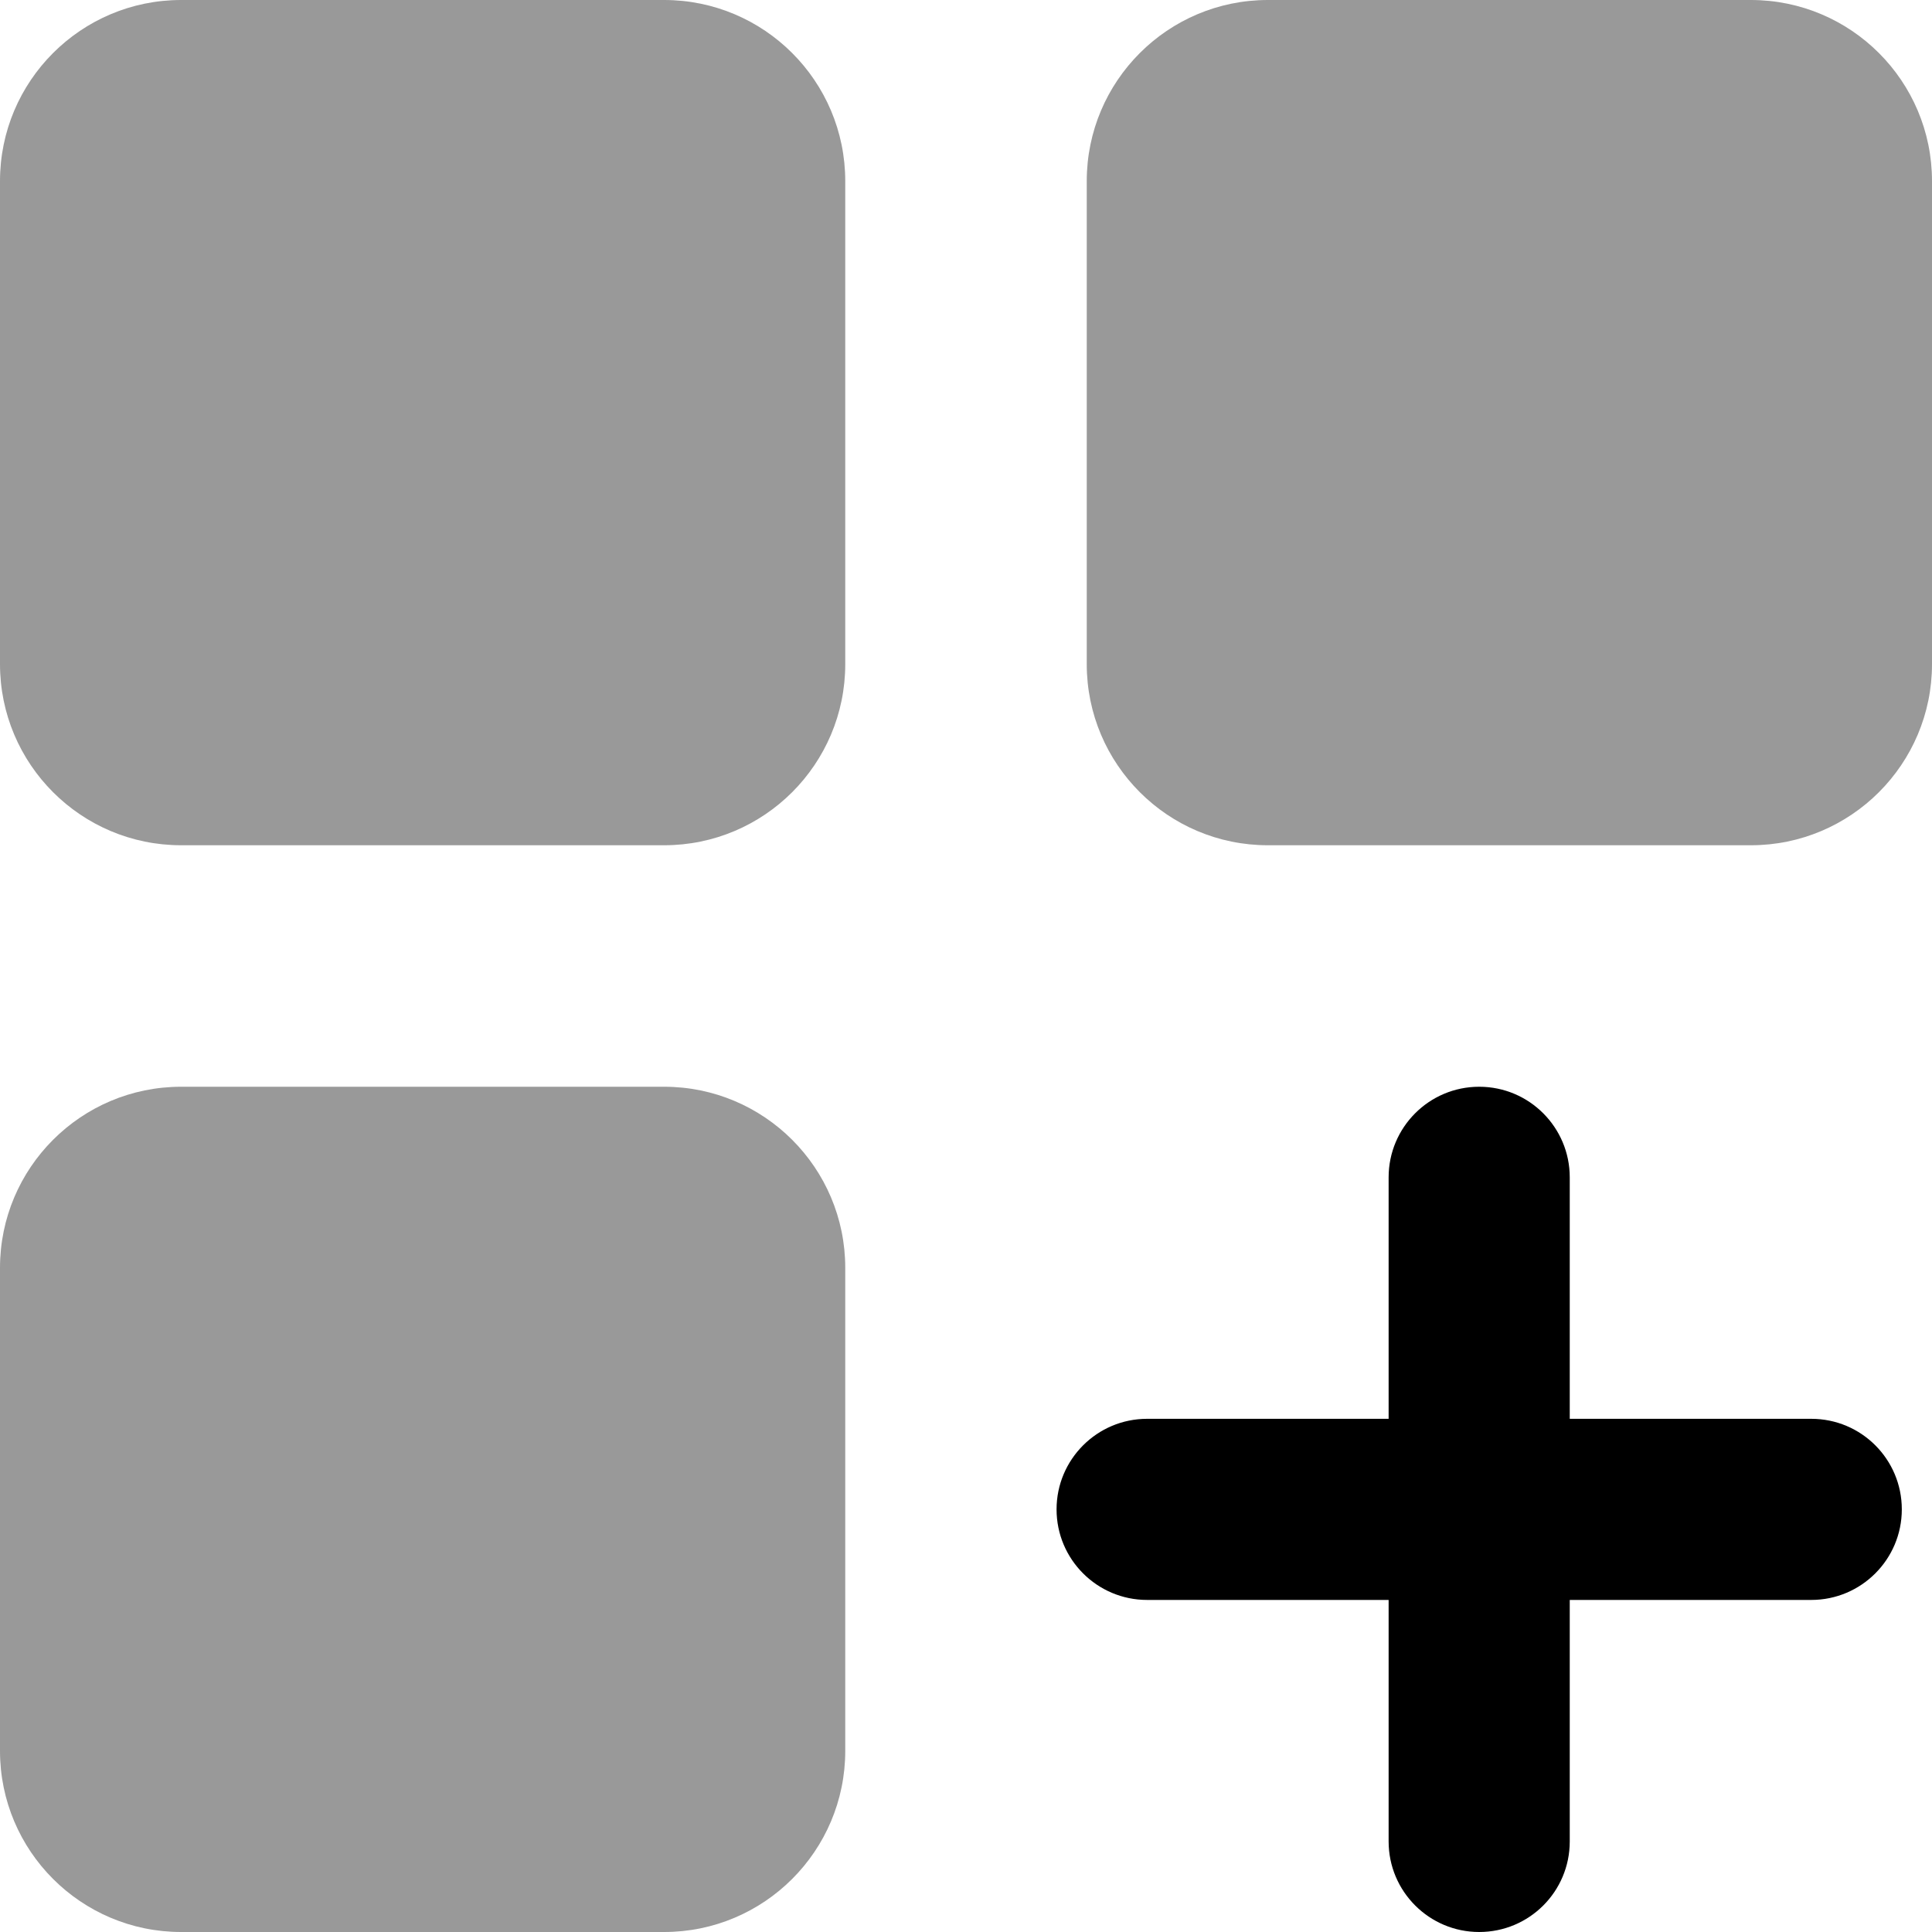 <svg xmlns="http://www.w3.org/2000/svg" viewBox="0 0 512 512"><!--! Font Awesome Pro 6.0.0-alpha3 by @fontawesome - https://fontawesome.com License - https://fontawesome.com/license (Commercial License) --><defs><style>.fa-secondary{opacity:.4}</style></defs><path class="fa-primary" d="M480 376h-64v-64C416 298.8 405.3 288 392 288S368 298.8 368 312v64h-64c-13.25 0-24 10.75-24 24s10.75 24 24 24h64v64c0 13.25 10.75 24 24 24S416 501.3 416 488v-64h64c13.25 0 24-10.75 24-24S493.3 376 480 376z"/><path class="fa-secondary" d="M176 288h-128C21.49 288 0 309.5 0 336v128C0 490.5 21.49 512 48 512h128C202.5 512 224 490.5 224 464v-128C224 309.5 202.5 288 176 288zM176 0h-128C21.49 0 0 21.49 0 48v128C0 202.5 21.49 224 48 224h128C202.5 224 224 202.5 224 176v-128C224 21.49 202.5 0 176 0zM464 0h-128C309.5 0 288 21.49 288 48v128C288 202.5 309.5 224 336 224h128C490.5 224 512 202.5 512 176v-128C512 21.49 490.5 0 464 0z"/></svg>